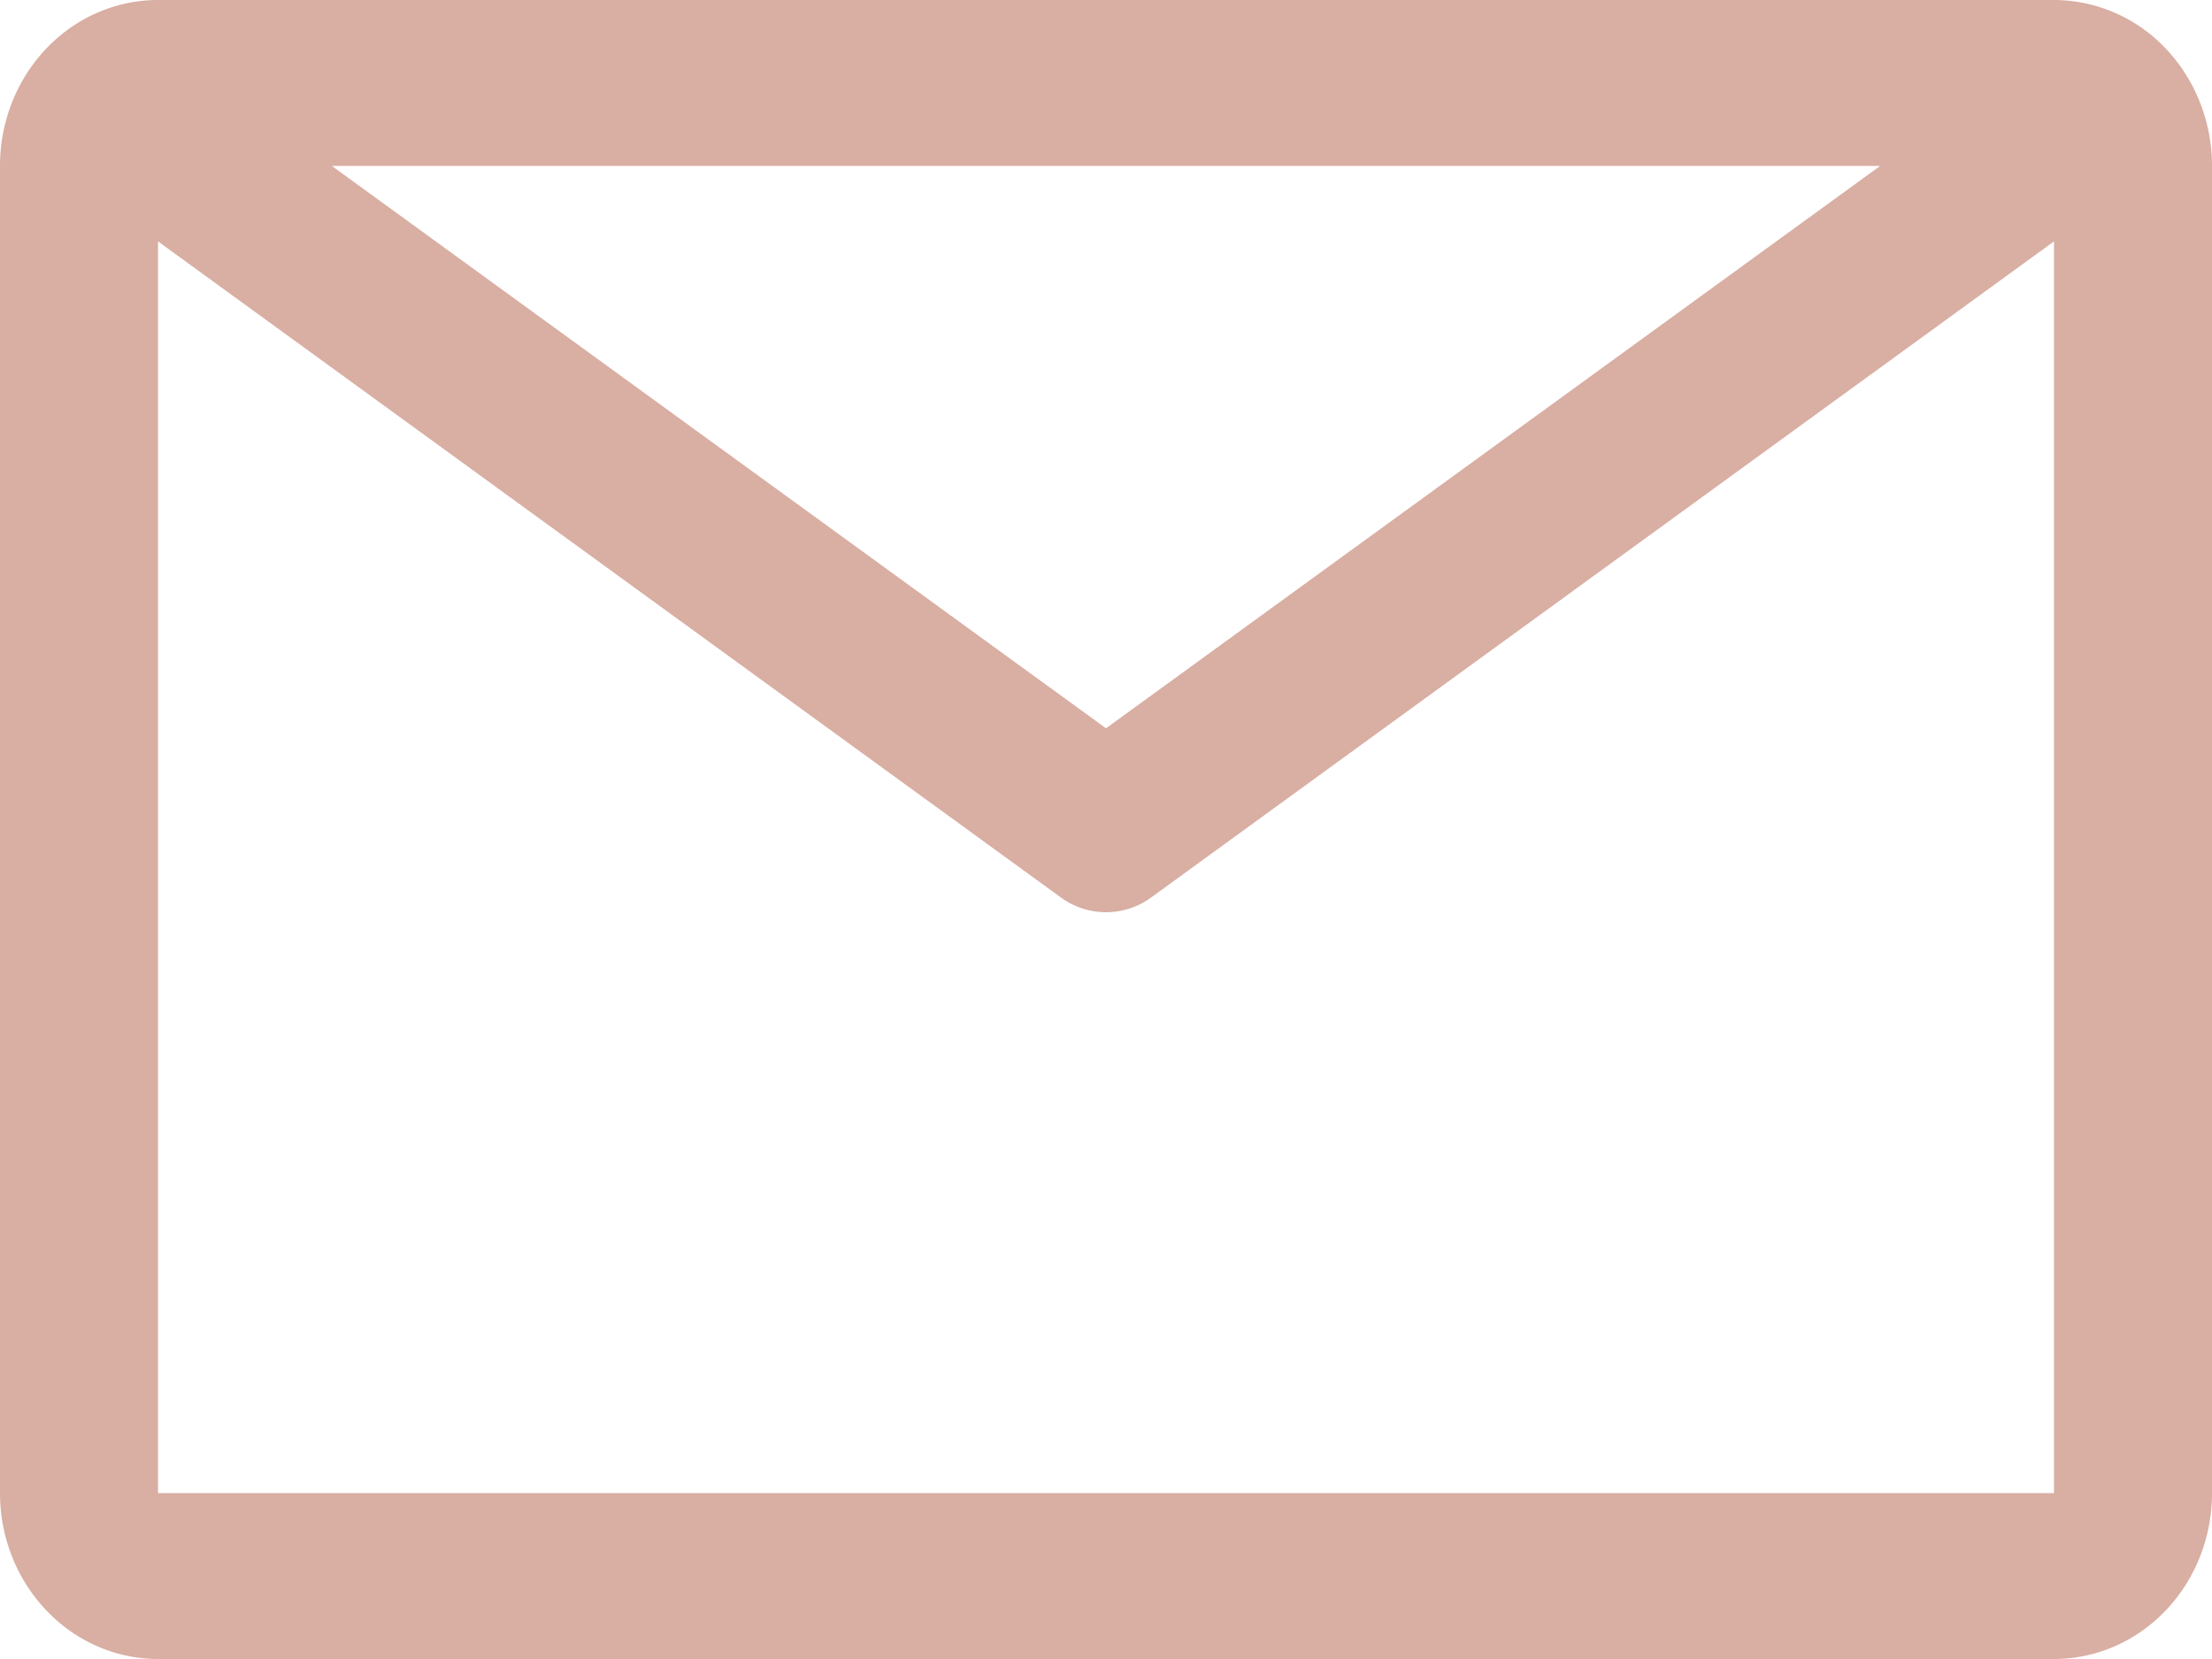 <svg width="16" height="12" viewBox="0 0 16 12" fill="none" xmlns="http://www.w3.org/2000/svg">
    <path d="M14.857 0H1.143C.84 0 .549.126.335.351.12.577 0 .881 0 1.2v9.6c0 .318.12.623.335.848.214.226.505.352.808.352h13.714c.303 0 .594-.126.808-.351.215-.225.335-.53.335-.849V1.2c0-.318-.12-.623-.335-.849A1.116 1.116 0 0 0 14.857 0zM13.6 1.2 8 5.268 2.4 1.2h11.2zM1.143 10.8V1.746l6.531 4.746a.553.553 0 0 0 .652 0l6.531-4.746V10.8H1.143z" fill="#D9AEA3"/>
</svg>
